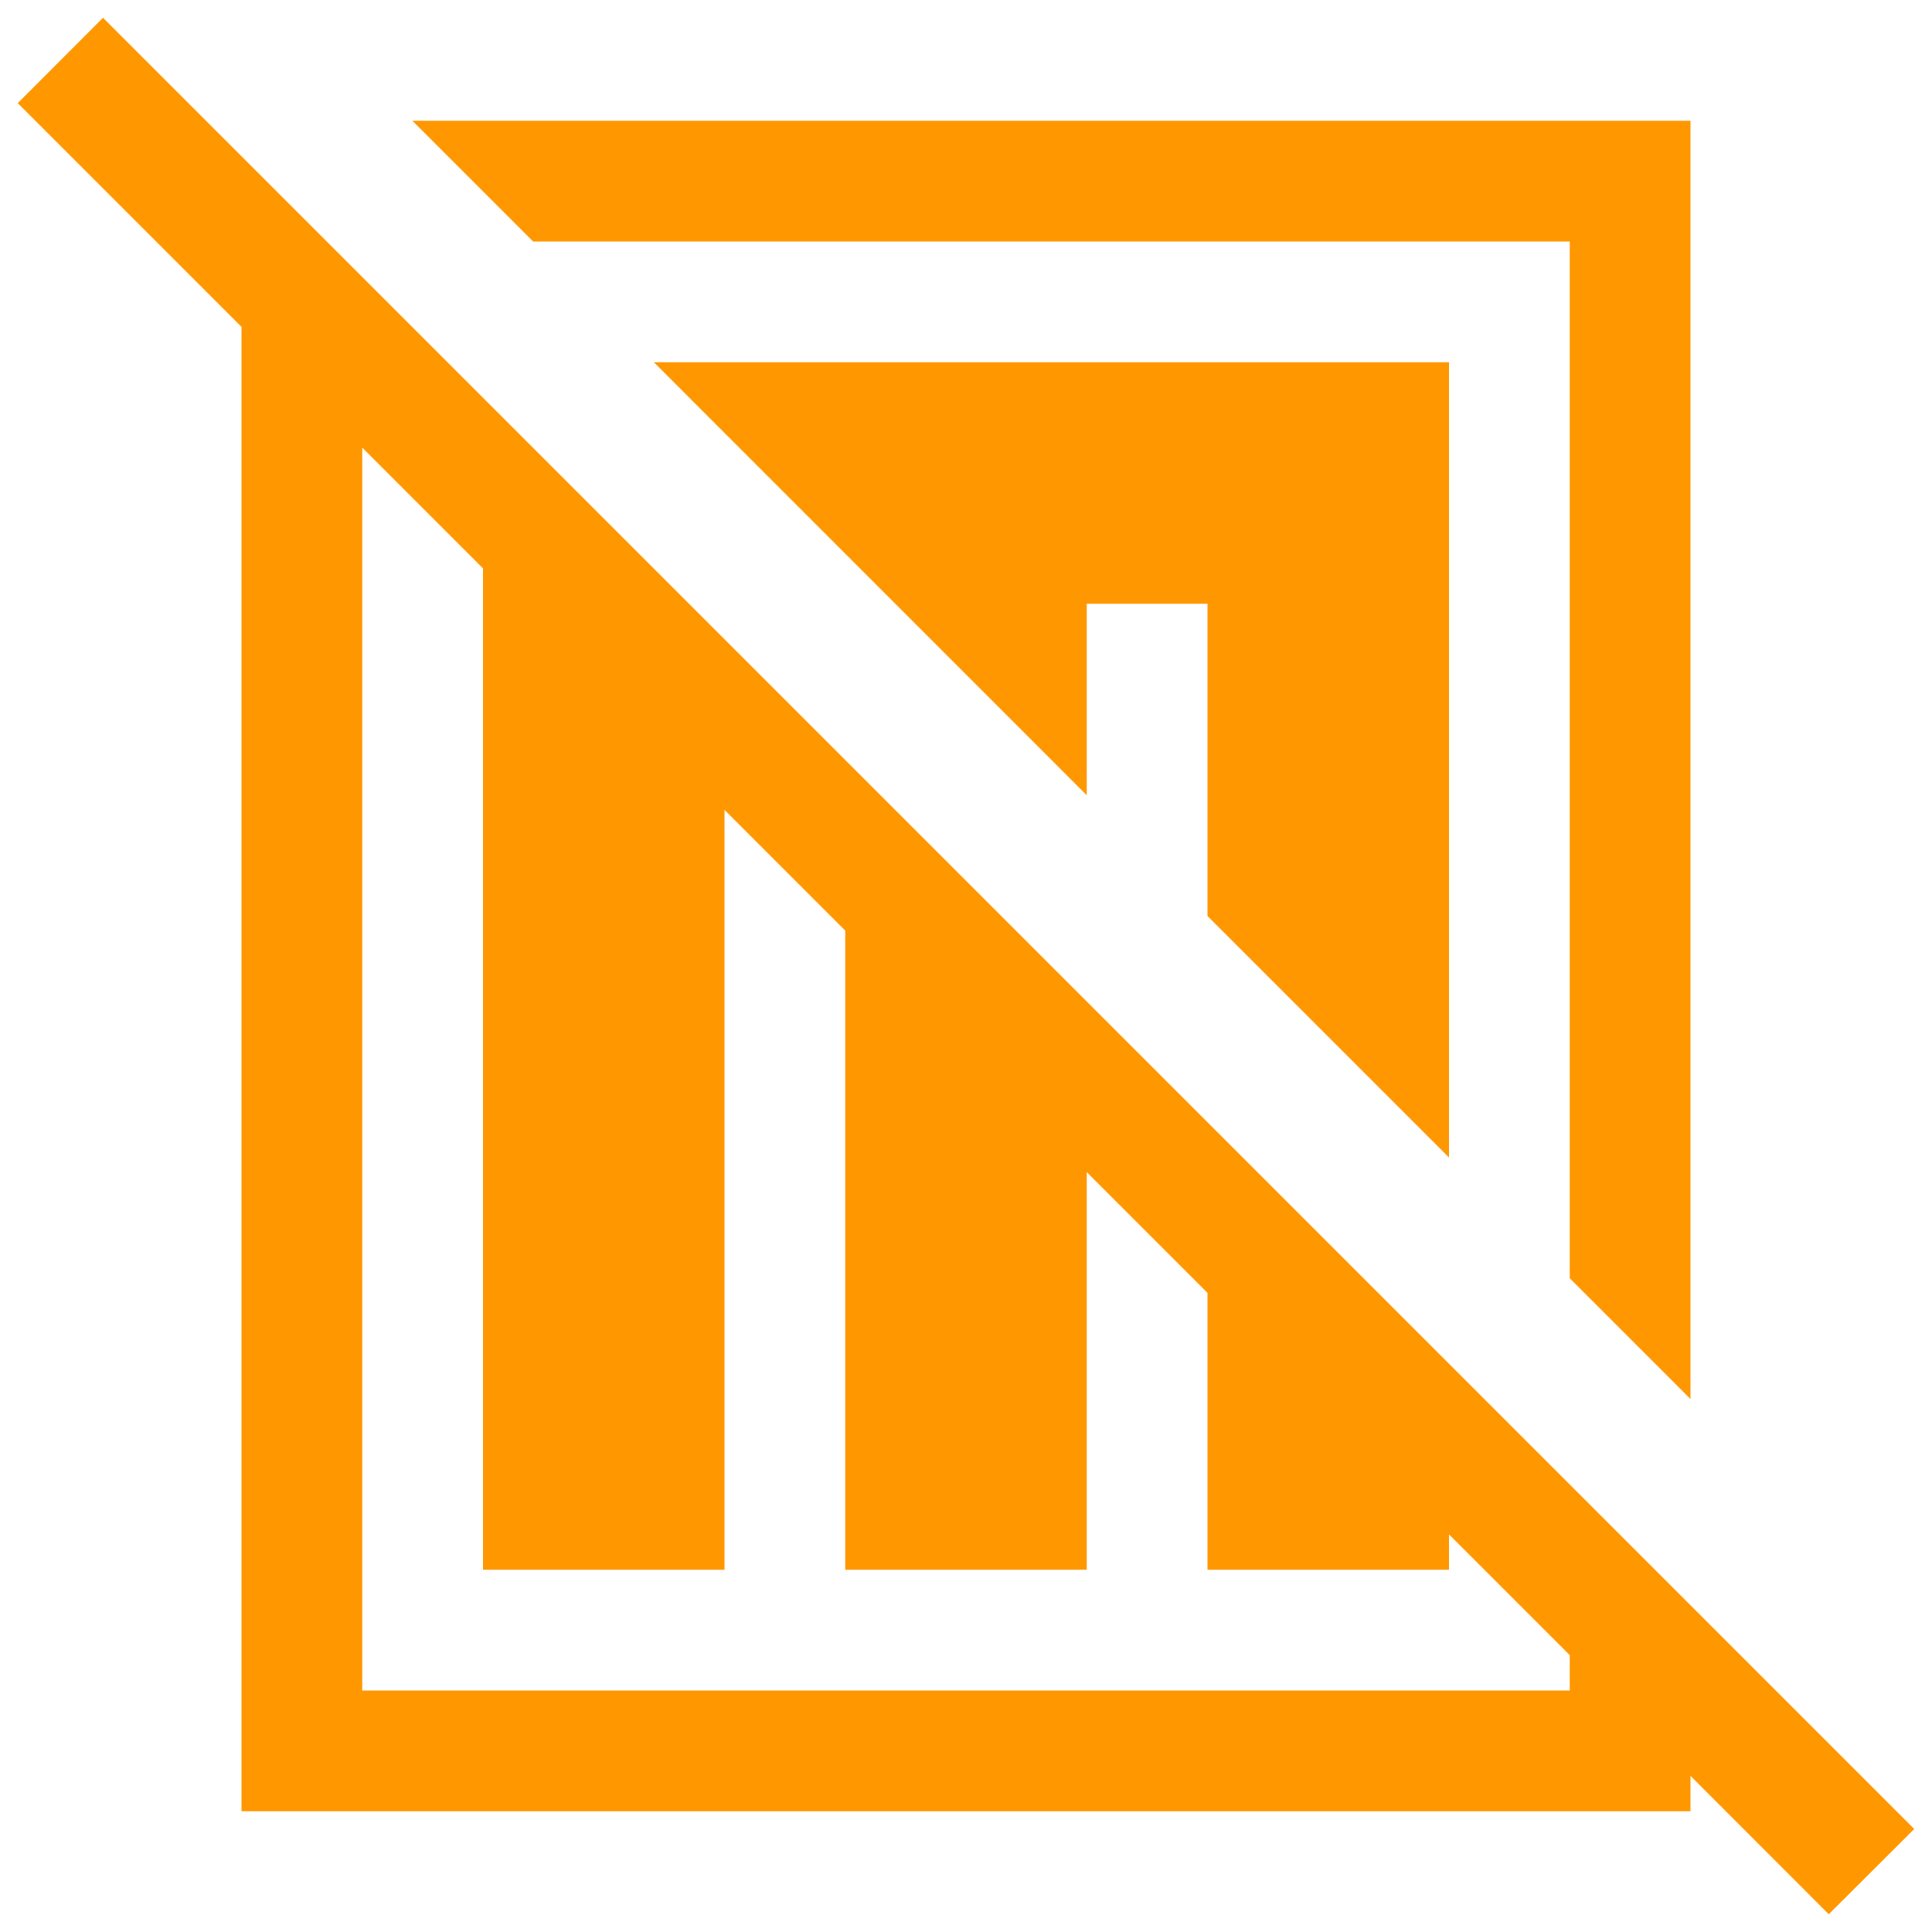 <svg id="ic-Milan-non-certified" xmlns="http://www.w3.org/2000/svg" width="24" height="24" viewBox="0 0 16 16">
  <defs>
    <style>
      .cls-1 {
        fill: none;
      }

      .cls-2 {
        fill: #ff9800;
      }
    </style>
  </defs>
  <rect id="Rechteck_421" data-name="Rechteck 421" class="cls-1" width="16" height="16"/>
  <path id="Pfad_216" data-name="Pfad 216" class="cls-2" d="M5.415,3,9,6.586V5h1V7.586l2,2V3Zm-2-2,1,1H13v8.586l1,1V1ZM3,3.707l1,1V13H6V6.707l1,1V13H9V9.707l1,1V13h2v-.293l1,1V14H3ZM.147.854,2,2.707V15H14v-.293l1.145,1.146.708-.706-15-15Z"/>
</svg>
